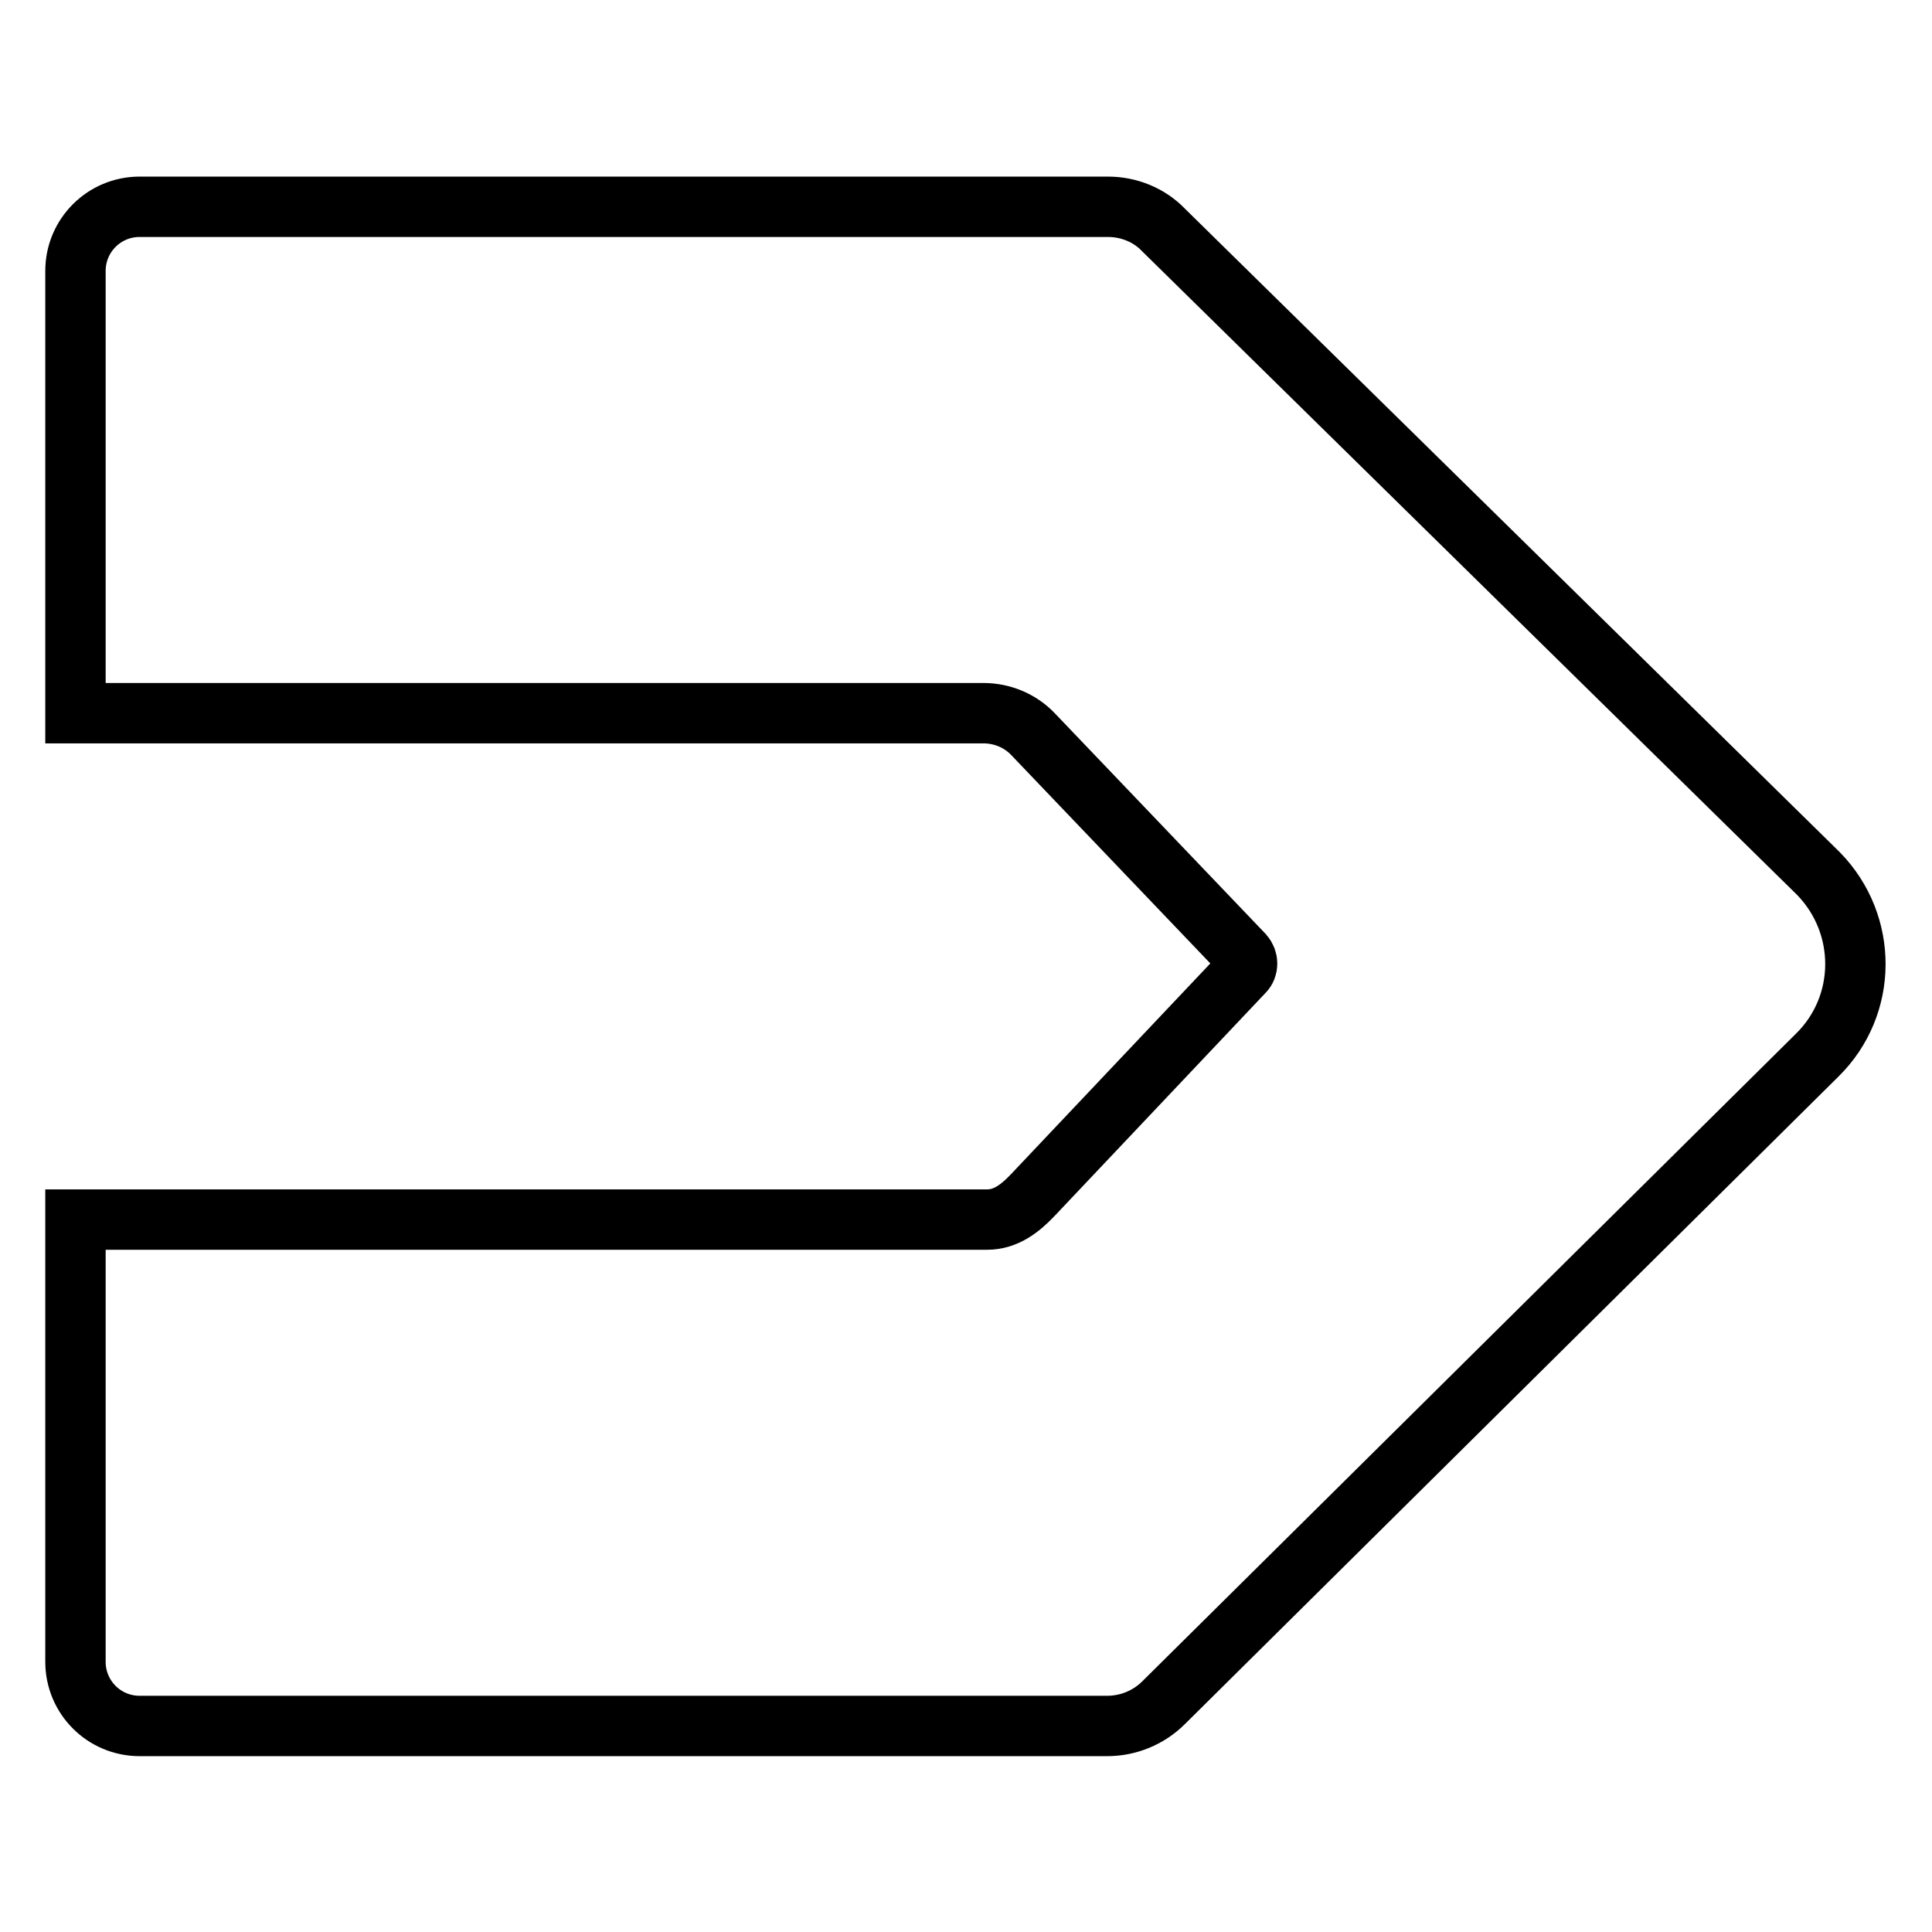 <?xml version="1.0" encoding="utf-8"?>
<!-- Svg Vector Icons : http://www.onlinewebfonts.com/icon -->
<!DOCTYPE svg PUBLIC "-//W3C//DTD SVG 1.1//EN" "http://www.w3.org/Graphics/SVG/1.1/DTD/svg11.dtd">
<svg version="1.1" xmlns="http://www.w3.org/2000/svg" xmlns:xlink="http://www.w3.org/1999/xlink" x="0px" y="0px" viewBox="0 0 256 256" enable-background="new 0 0 256 256" xml:space="preserve">
<g> <path stroke-width="8" fill-opacity="0" stroke="#000000"  d="M146.8,27.4H18.5c-4.7,0-8.5,3.8-8.5,8.5v58.6h120.3c2.5,0,4.9,1,6.6,2.8l27.9,29.2c0.6,0.7,0.6,1.7,0,2.3 l-27.9,29.5c-1.7,1.8-3.6,3.3-6.1,3.3H10v58.6c0,4.7,3.8,8.5,8.5,8.5h128.2c2.8,0,5.5-1.1,7.5-3.1l86.6-85.8 c6.7-6.6,6.7-17.3,0.2-24c-0.1-0.1-0.1-0.1-0.2-0.2l-86.6-85.1C152.3,28.5,149.6,27.4,146.8,27.4z"/></g>
</svg>